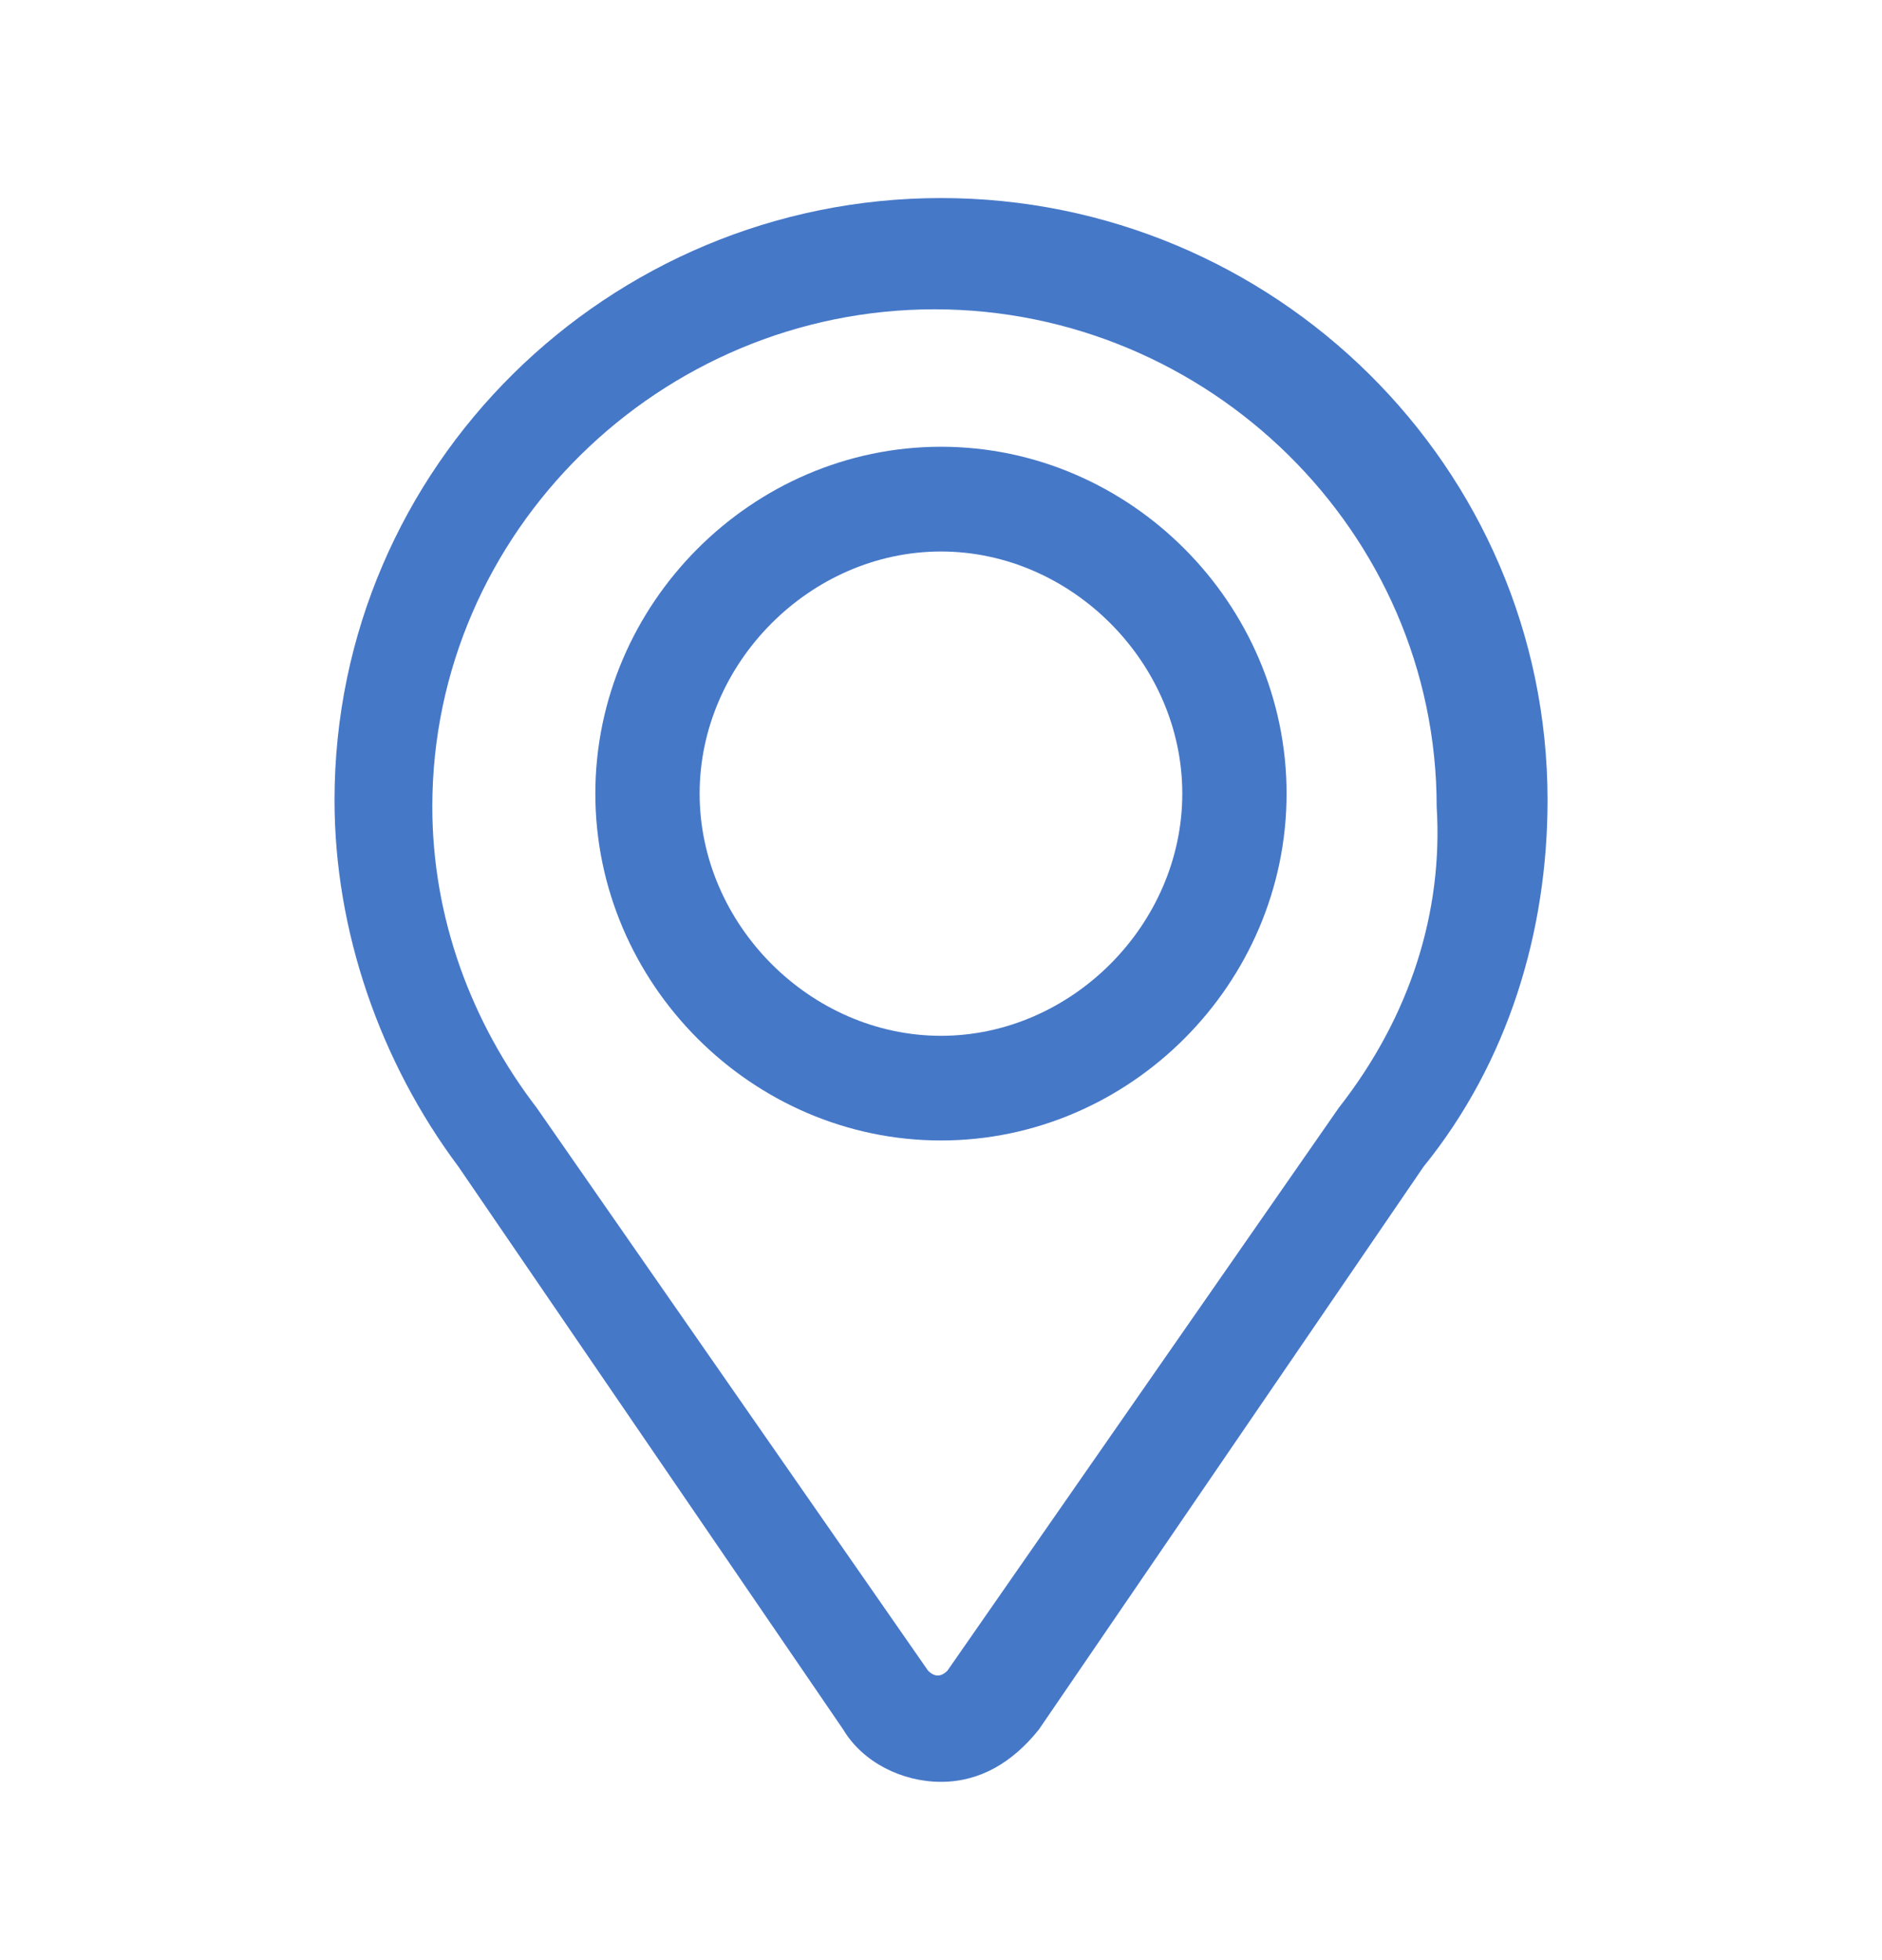 <svg width="24" height="25" viewBox="0 0 24 25" fill="none" xmlns="http://www.w3.org/2000/svg">
<path d="M12 2.526C7.759 2.526 4.266 5.949 4.266 10.206C4.266 11.875 4.848 13.544 5.846 14.88L10.753 22.059C11.002 22.476 11.501 22.726 12 22.726C12.499 22.726 12.915 22.476 13.248 22.059L18.154 14.88C19.236 13.544 19.735 11.875 19.735 10.206C19.735 5.949 16.242 2.526 12 2.526ZM17.073 14.129L12.083 21.307C12 21.391 11.917 21.391 11.834 21.307L6.844 14.129C6.012 13.044 5.513 11.708 5.513 10.289C5.513 6.783 8.424 3.945 11.917 3.945C15.41 3.945 18.321 6.783 18.321 10.289C18.404 11.625 17.988 12.96 17.073 14.129Z" fill="#4678C8"/>
<path d="M12 5.698C9.588 5.698 7.592 7.702 7.592 10.122C7.592 12.543 9.588 14.546 12 14.546C14.412 14.546 16.407 12.543 16.407 10.122C16.407 7.702 14.412 5.698 12 5.698ZM12 13.211C10.336 13.211 8.922 11.792 8.922 10.122C8.922 8.453 10.336 7.034 12 7.034C13.663 7.034 15.077 8.453 15.077 10.122C15.077 11.792 13.663 13.211 12 13.211Z" fill="#4678C8"/>
</svg>

